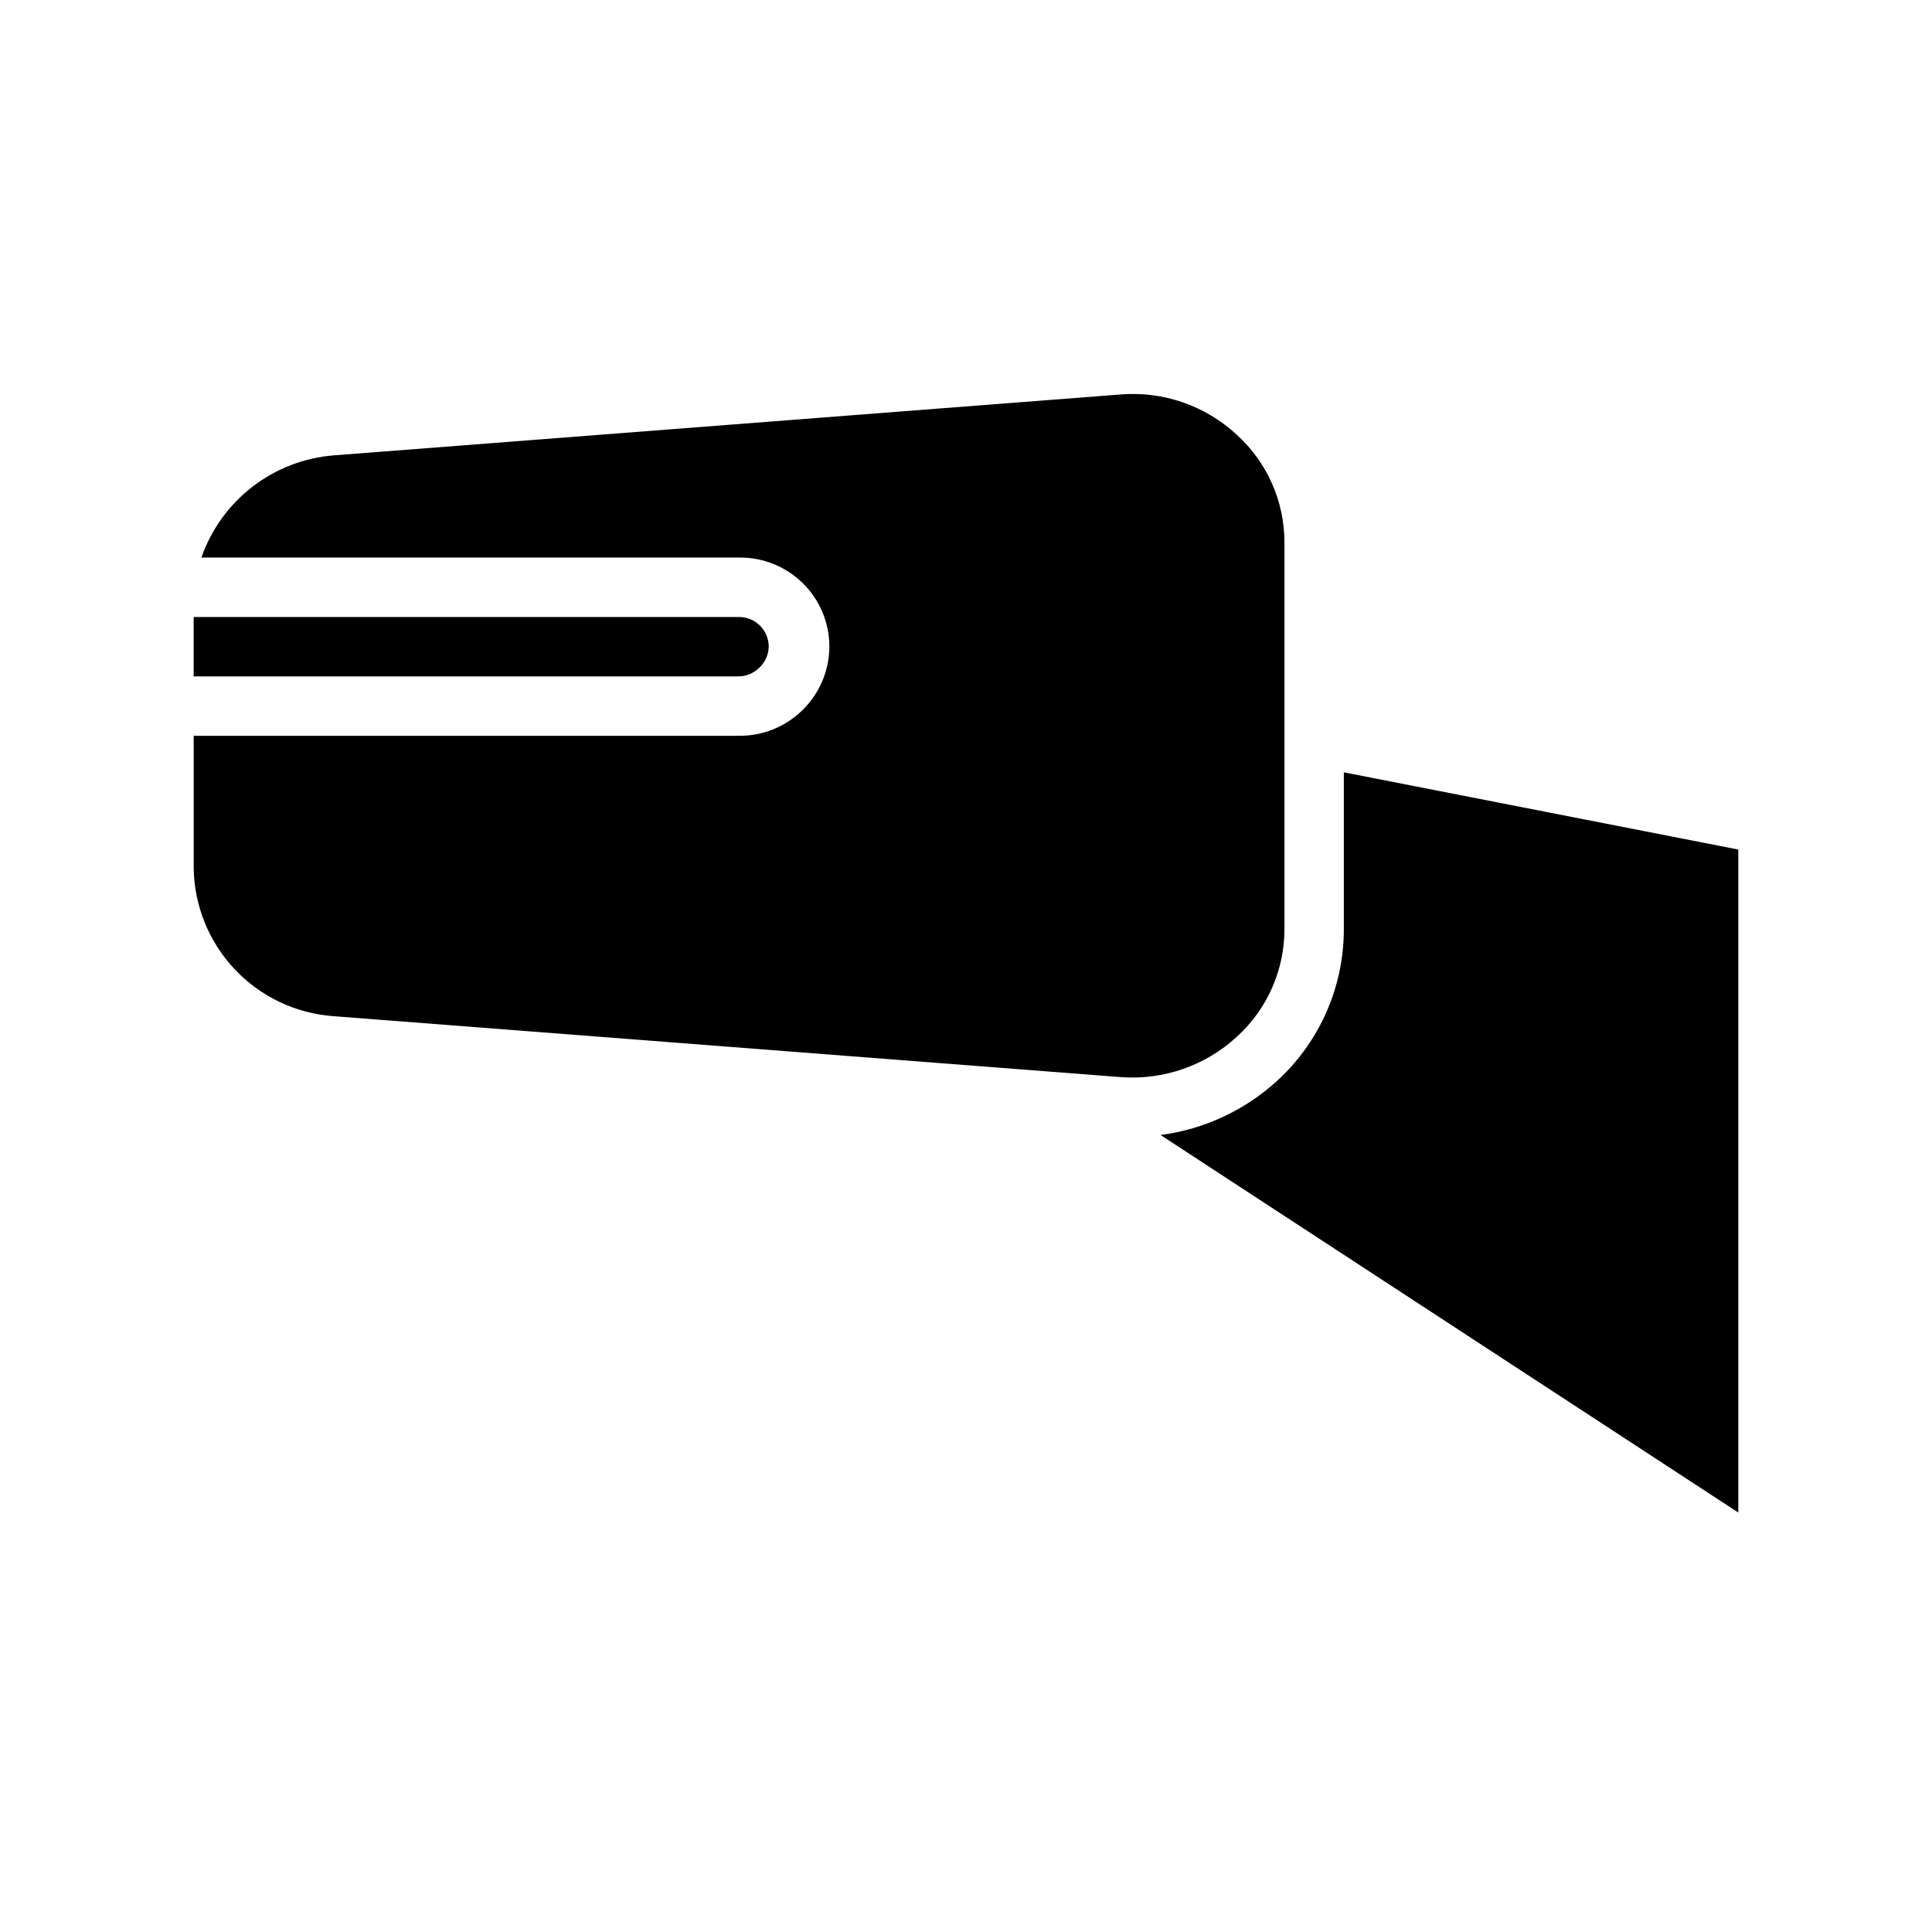 <?xml version="1.0" encoding="UTF-8"?>
<!-- Uploaded to: SVG Repo, www.svgrepo.com, Generator: SVG Repo Mixer Tools -->
<svg fill="#000000" width="800px" height="800px" version="1.1" viewBox="144 144 512 512" xmlns="http://www.w3.org/2000/svg">
 <g>
  <path d="m195.32 323.25v-15.742h144.53c2.09 0 4.09 0.828 5.566 2.305 1.477 1.477 2.305 3.477 2.305 5.566-0.047 2.125-0.957 4.141-2.516 5.59-1.508 1.492-3.551 2.316-5.668 2.281z"/>
  <path d="m484.39 287.82v102.34c0.027 10.875-4.547 21.254-12.594 28.574-8.352 7.703-19.531 11.582-30.859 10.707l-208.53-16.141c-9.992-0.711-19.352-5.152-26.219-12.441-6.867-7.293-10.746-16.902-10.859-26.918v-34.949h144.53c6.266 0.055 12.297-2.379 16.77-6.773 4.555-4.422 7.137-10.496 7.164-16.844 0-6.266-2.488-12.27-6.918-16.699-4.43-4.43-10.438-6.918-16.699-6.918h-142.8c2.586-7.422 7.273-13.938 13.492-18.742 6.223-4.809 13.703-7.707 21.539-8.336l208.53-16.141c11.332-0.926 22.531 2.961 30.859 10.707 8.047 7.32 12.621 17.699 12.594 28.574z"/>
  <path d="m604.67 369.14v175.7l-153.11-100.05c11.551-1.508 22.352-6.539 30.938-14.406 11.25-10.312 17.648-24.883 17.633-40.145v-41.566z"/>
 </g>
</svg>